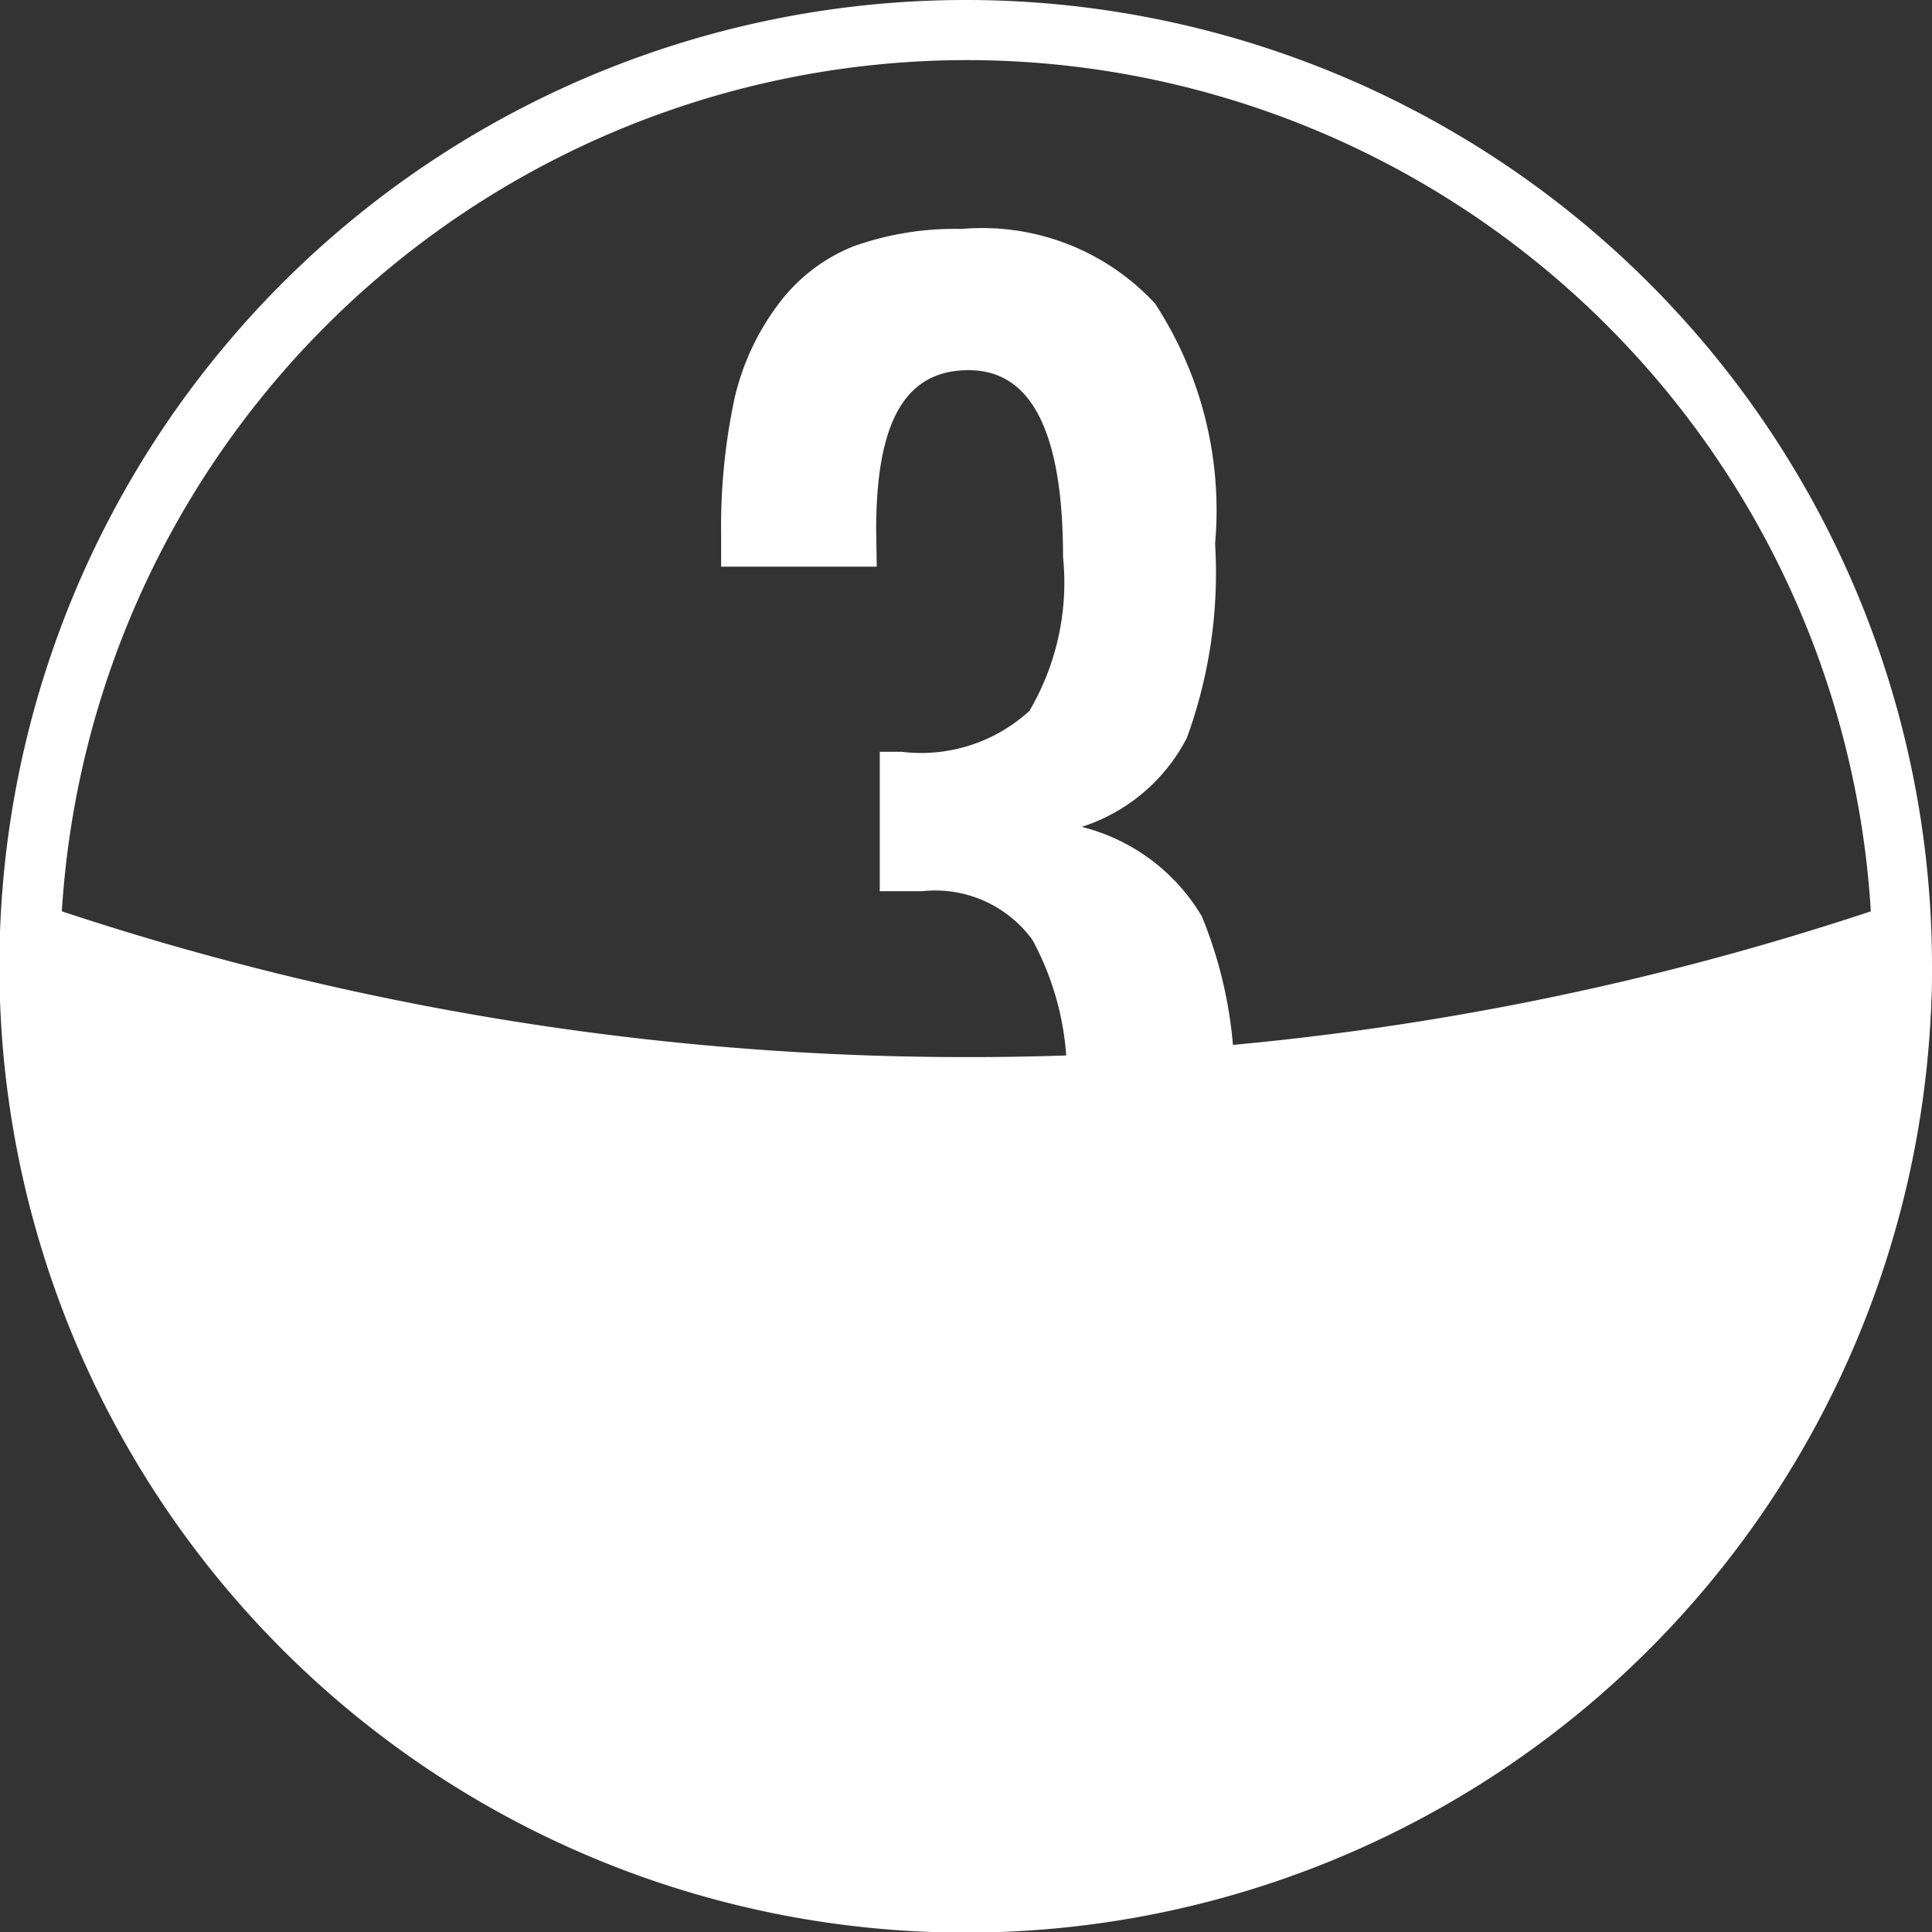 <svg xmlns="http://www.w3.org/2000/svg" viewBox="0 0 32.15 32.15"><rect x="0" y="0" width="32.15" height="32.15" fill="#333333" stroke="none"/><defs><style>.cls-1{fill:#fff;}.cls-2{fill:none;stroke:#fff;stroke-miterlimit:10;stroke-width:2px;}</style></defs><g id="レイヤー_2" data-name="レイヤー 2"><g id="レイヤー_1-2" data-name="レイヤー 1"><path class="cls-1" d="M16.07,1A15.08,15.08,0,1,1,1,16.07,15.1,15.1,0,0,1,16.07,1m0-1A16.08,16.08,0,1,0,32.15,16.07,16.08,16.08,0,0,0,16.07,0Z"/><path class="cls-1" d="M16.07,31.65A15.6,15.6,0,0,1,.52,16.82a42.69,42.69,0,0,0,15.23,2.9h.33a42.86,42.86,0,0,0,15.55-2.91A15.6,15.6,0,0,1,16.07,31.65Z"/><path class="cls-1" d="M31.07,17.56a15.07,15.07,0,0,1-30,0,43.51,43.51,0,0,0,14.68,2.67h.32a43.27,43.27,0,0,0,15-2.67m1.08-1.49a42.56,42.56,0,0,1-16.08,3.16h-.31A42.61,42.61,0,0,1,0,16.07,16.16,16.16,0,0,0,16.07,32.15,16.16,16.16,0,0,0,32.15,16.07Z"/><path class="cls-2" d="M.58,16.07a48.87,48.87,0,0,0,15.19,2.52,48.65,48.65,0,0,0,15.81-2.52"/><path class="cls-1" d="M14.59,9.43H12V8.9a10.2,10.2,0,0,1,.23-2.3A4.16,4.16,0,0,1,13,5,2.89,2.89,0,0,1,14.2,4.1,5,5,0,0,1,16,3.81a3.92,3.92,0,0,1,3.22,1.24,6.29,6.29,0,0,1,1,4,8,8,0,0,1-.47,3.23A3,3,0,0,1,18,13.76,3.23,3.23,0,0,1,20,15.25a7.27,7.27,0,0,1,.53,3.21,7.1,7.1,0,0,1-1.14,4.45,4.31,4.31,0,0,1-3.56,1.43c-2.76,0-4.13-1.58-4.13-4.74v-.35a.67.67,0,0,1,0-.18H14.2c0,.14,0,.27,0,.38v.27a2.67,2.67,0,0,0,.45,1.63,1.41,1.41,0,0,0,1.22.61,1.7,1.7,0,0,0,.87-.2,1.49,1.49,0,0,0,.58-.65A3.83,3.83,0,0,0,17.63,20a12.06,12.06,0,0,0,.11-1.73,4.73,4.73,0,0,0-.56-2.63,2,2,0,0,0-1.83-.81l-.32,0-.39,0V12.51H15a2.67,2.67,0,0,0,2.13-.68,4.21,4.21,0,0,0,.56-2.56c0-2.07-.52-3.11-1.57-3.11S14.58,7,14.58,8.82Z"/></g></g></svg>